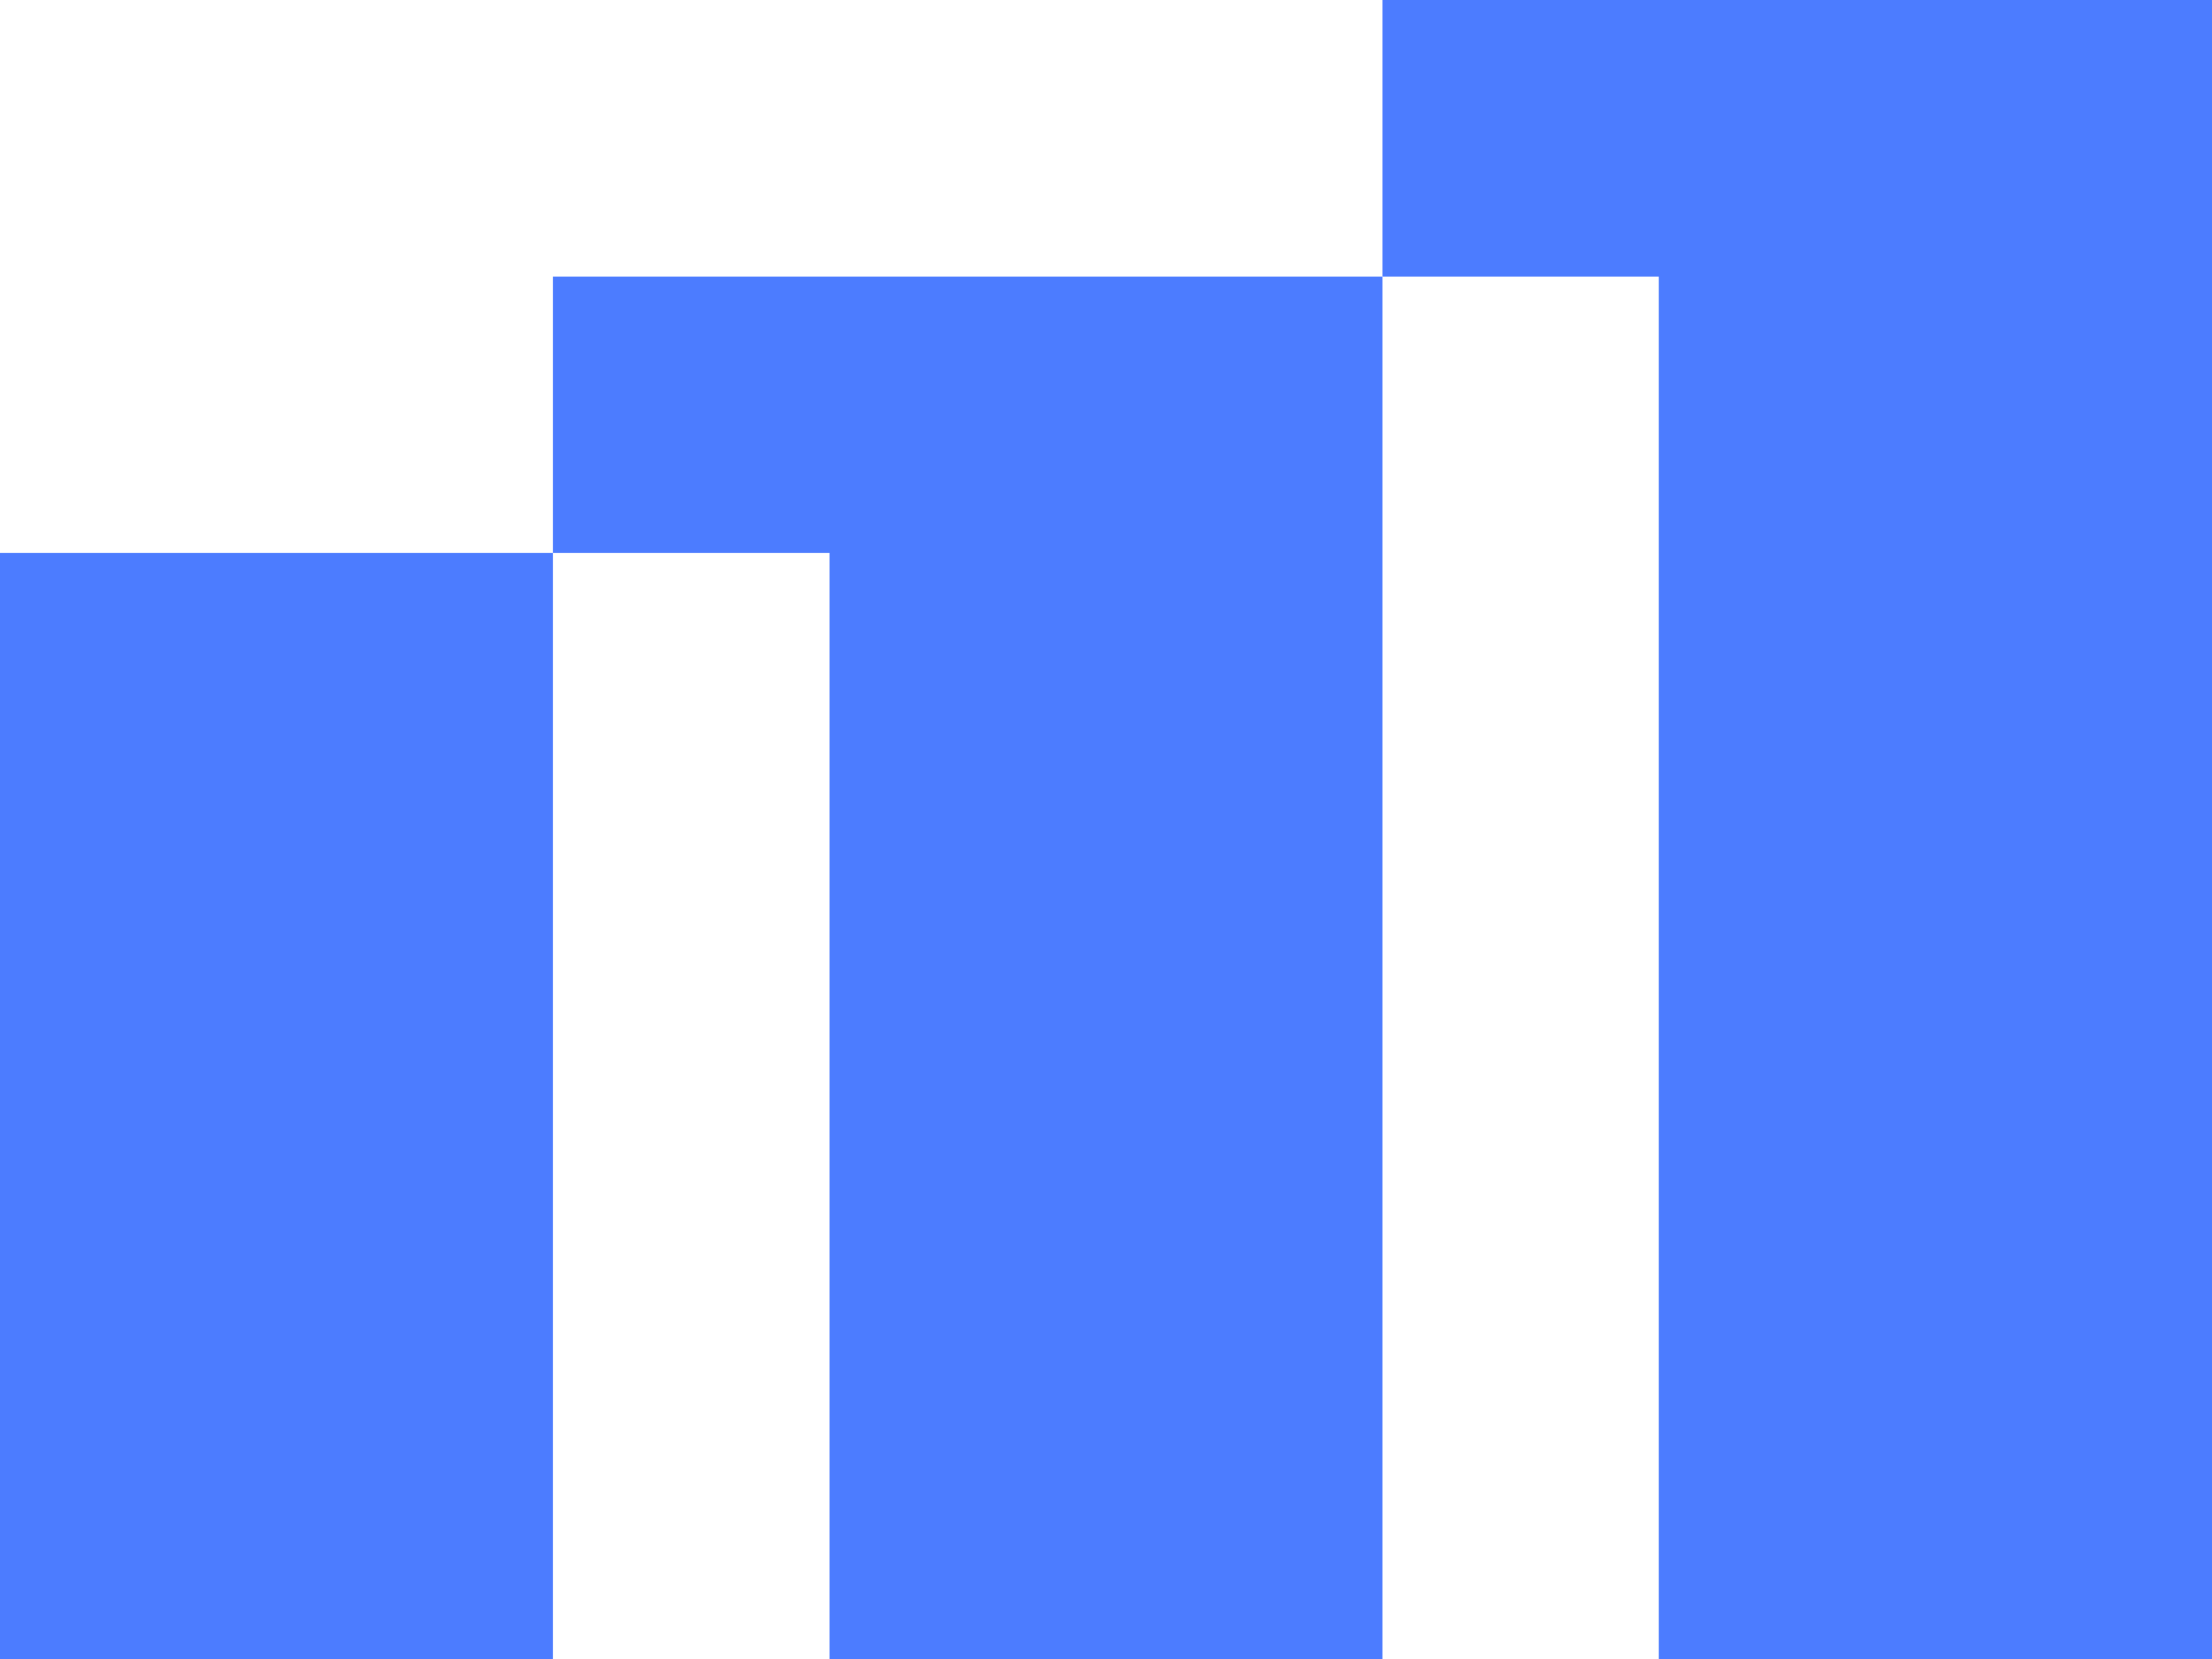 <?xml version="1.0" encoding="UTF-8"?> <svg xmlns="http://www.w3.org/2000/svg" xmlns:xlink="http://www.w3.org/1999/xlink" version="1.1" id="Layer_1" x="0px" y="0px" viewBox="0 0 669.3 502" style="enable-background:new 0 0 669.3 502;" xml:space="preserve"> <style type="text/css"> .st0{opacity:0.8;} .st1{fill:#1F5BFF;} </style> <g class="st0"> <rect x="0" y="167.3" class="st1" width="167.3" height="334.7"></rect> <polygon class="st1" points="167.3,83.7 418.3,83.7 418.3,502 251,502 251,167.3 167.3,167.3 "></polygon> <polygon class="st1" points="418.3,0 669.3,0 669.3,502 501.9,502 501.9,83.7 418.3,83.7 "></polygon> </g> </svg> 